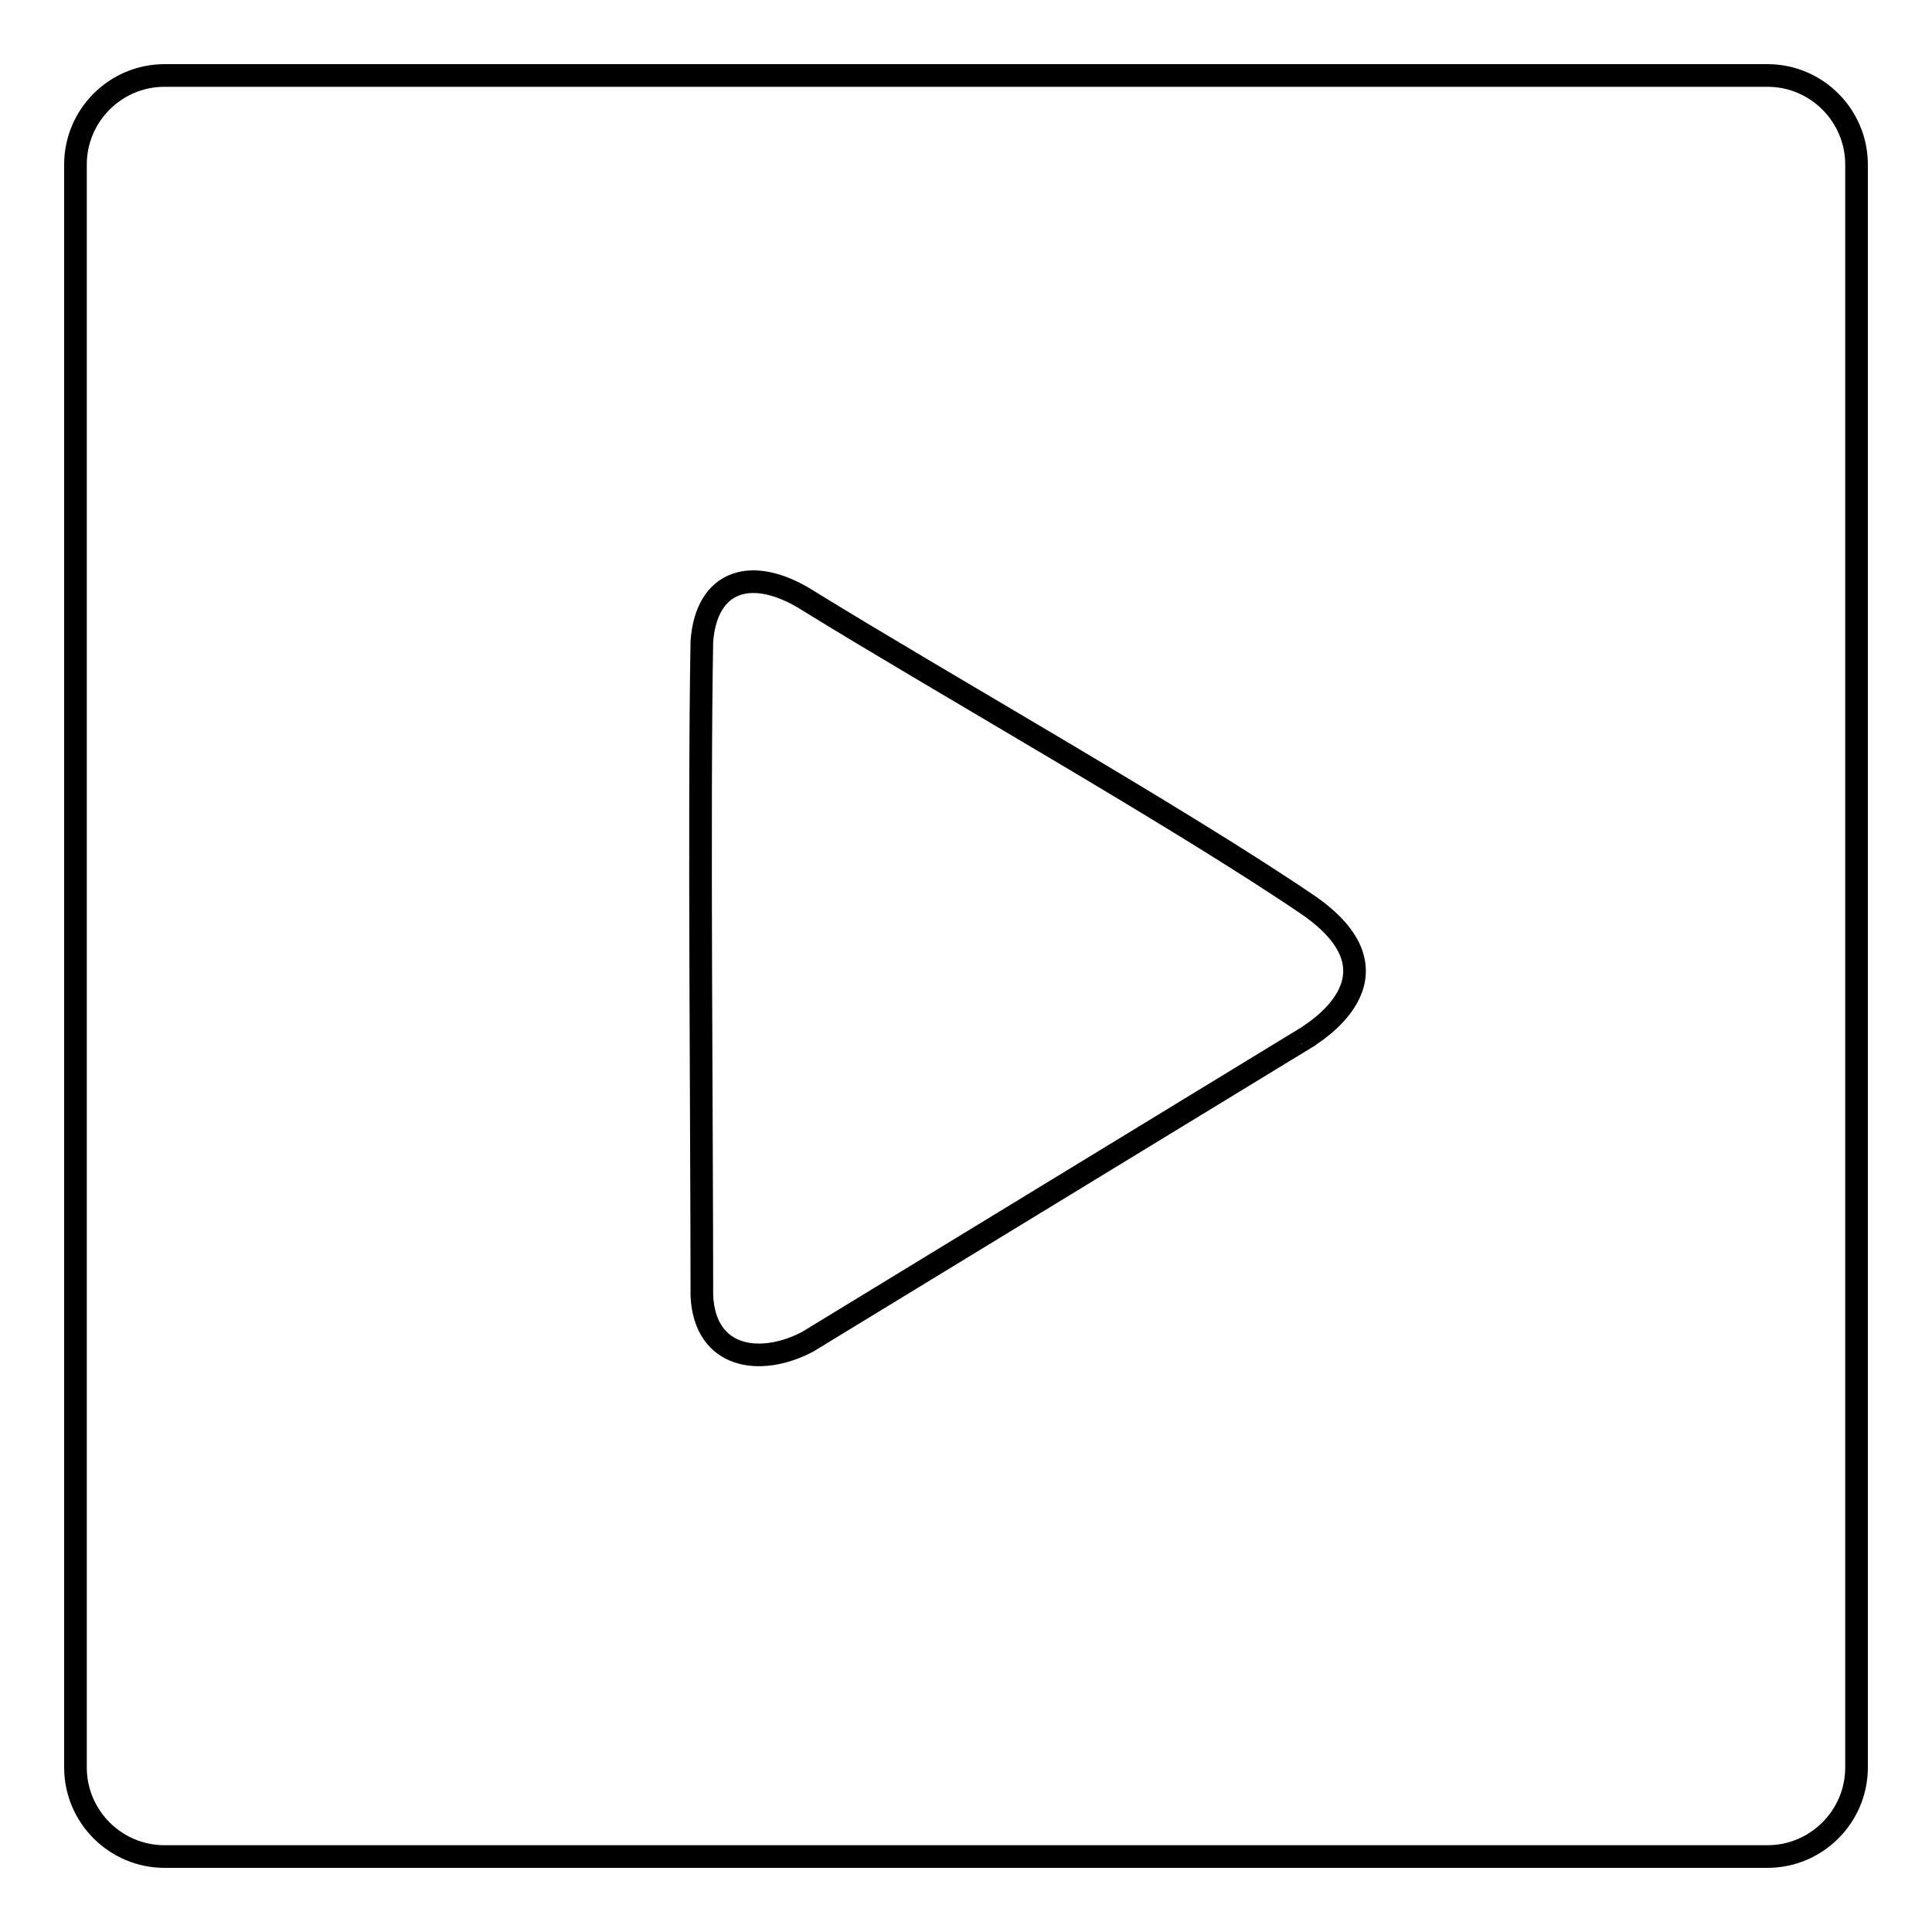 <?xml version="1.0" encoding="utf-8"?>
<!-- Svg Vector Icons : http://www.onlinewebfonts.com/icon -->
<!DOCTYPE svg PUBLIC "-//W3C//DTD SVG 1.1//EN" "http://www.w3.org/Graphics/SVG/1.1/DTD/svg11.dtd">
<svg version="1.1" xmlns="http://www.w3.org/2000/svg" xmlns:xlink="http://www.w3.org/1999/xlink" x="0px" y="0px" viewBox="0 0 256 256" enable-background="new 0 0 256 256" xml:space="preserve">
<g><g><path stroke-width="3" fill-opacity="0" stroke="#000000"  d="M234.2,10H21.8C15.3,10,10,15.3,10,21.8v212.4c0,6.5,5.3,11.8,11.8,11.8h212.4c6.5,0,11.8-5.3,11.8-11.8V21.8C246,15.3,240.7,10,234.2,10z M173.4,137.3c-17.9,10.9-48.5,29.6-66.4,40.5c-6.3,3.3-13.6,2.2-14-6.1c0-22.3-0.4-64.7,0-86.7c0.6-8.2,6.7-10.1,14.1-5.4c17.8,11,49.2,28.7,66.5,40.5C187,129.6,173.3,137.2,173.4,137.3z"/></g></g>
</svg>